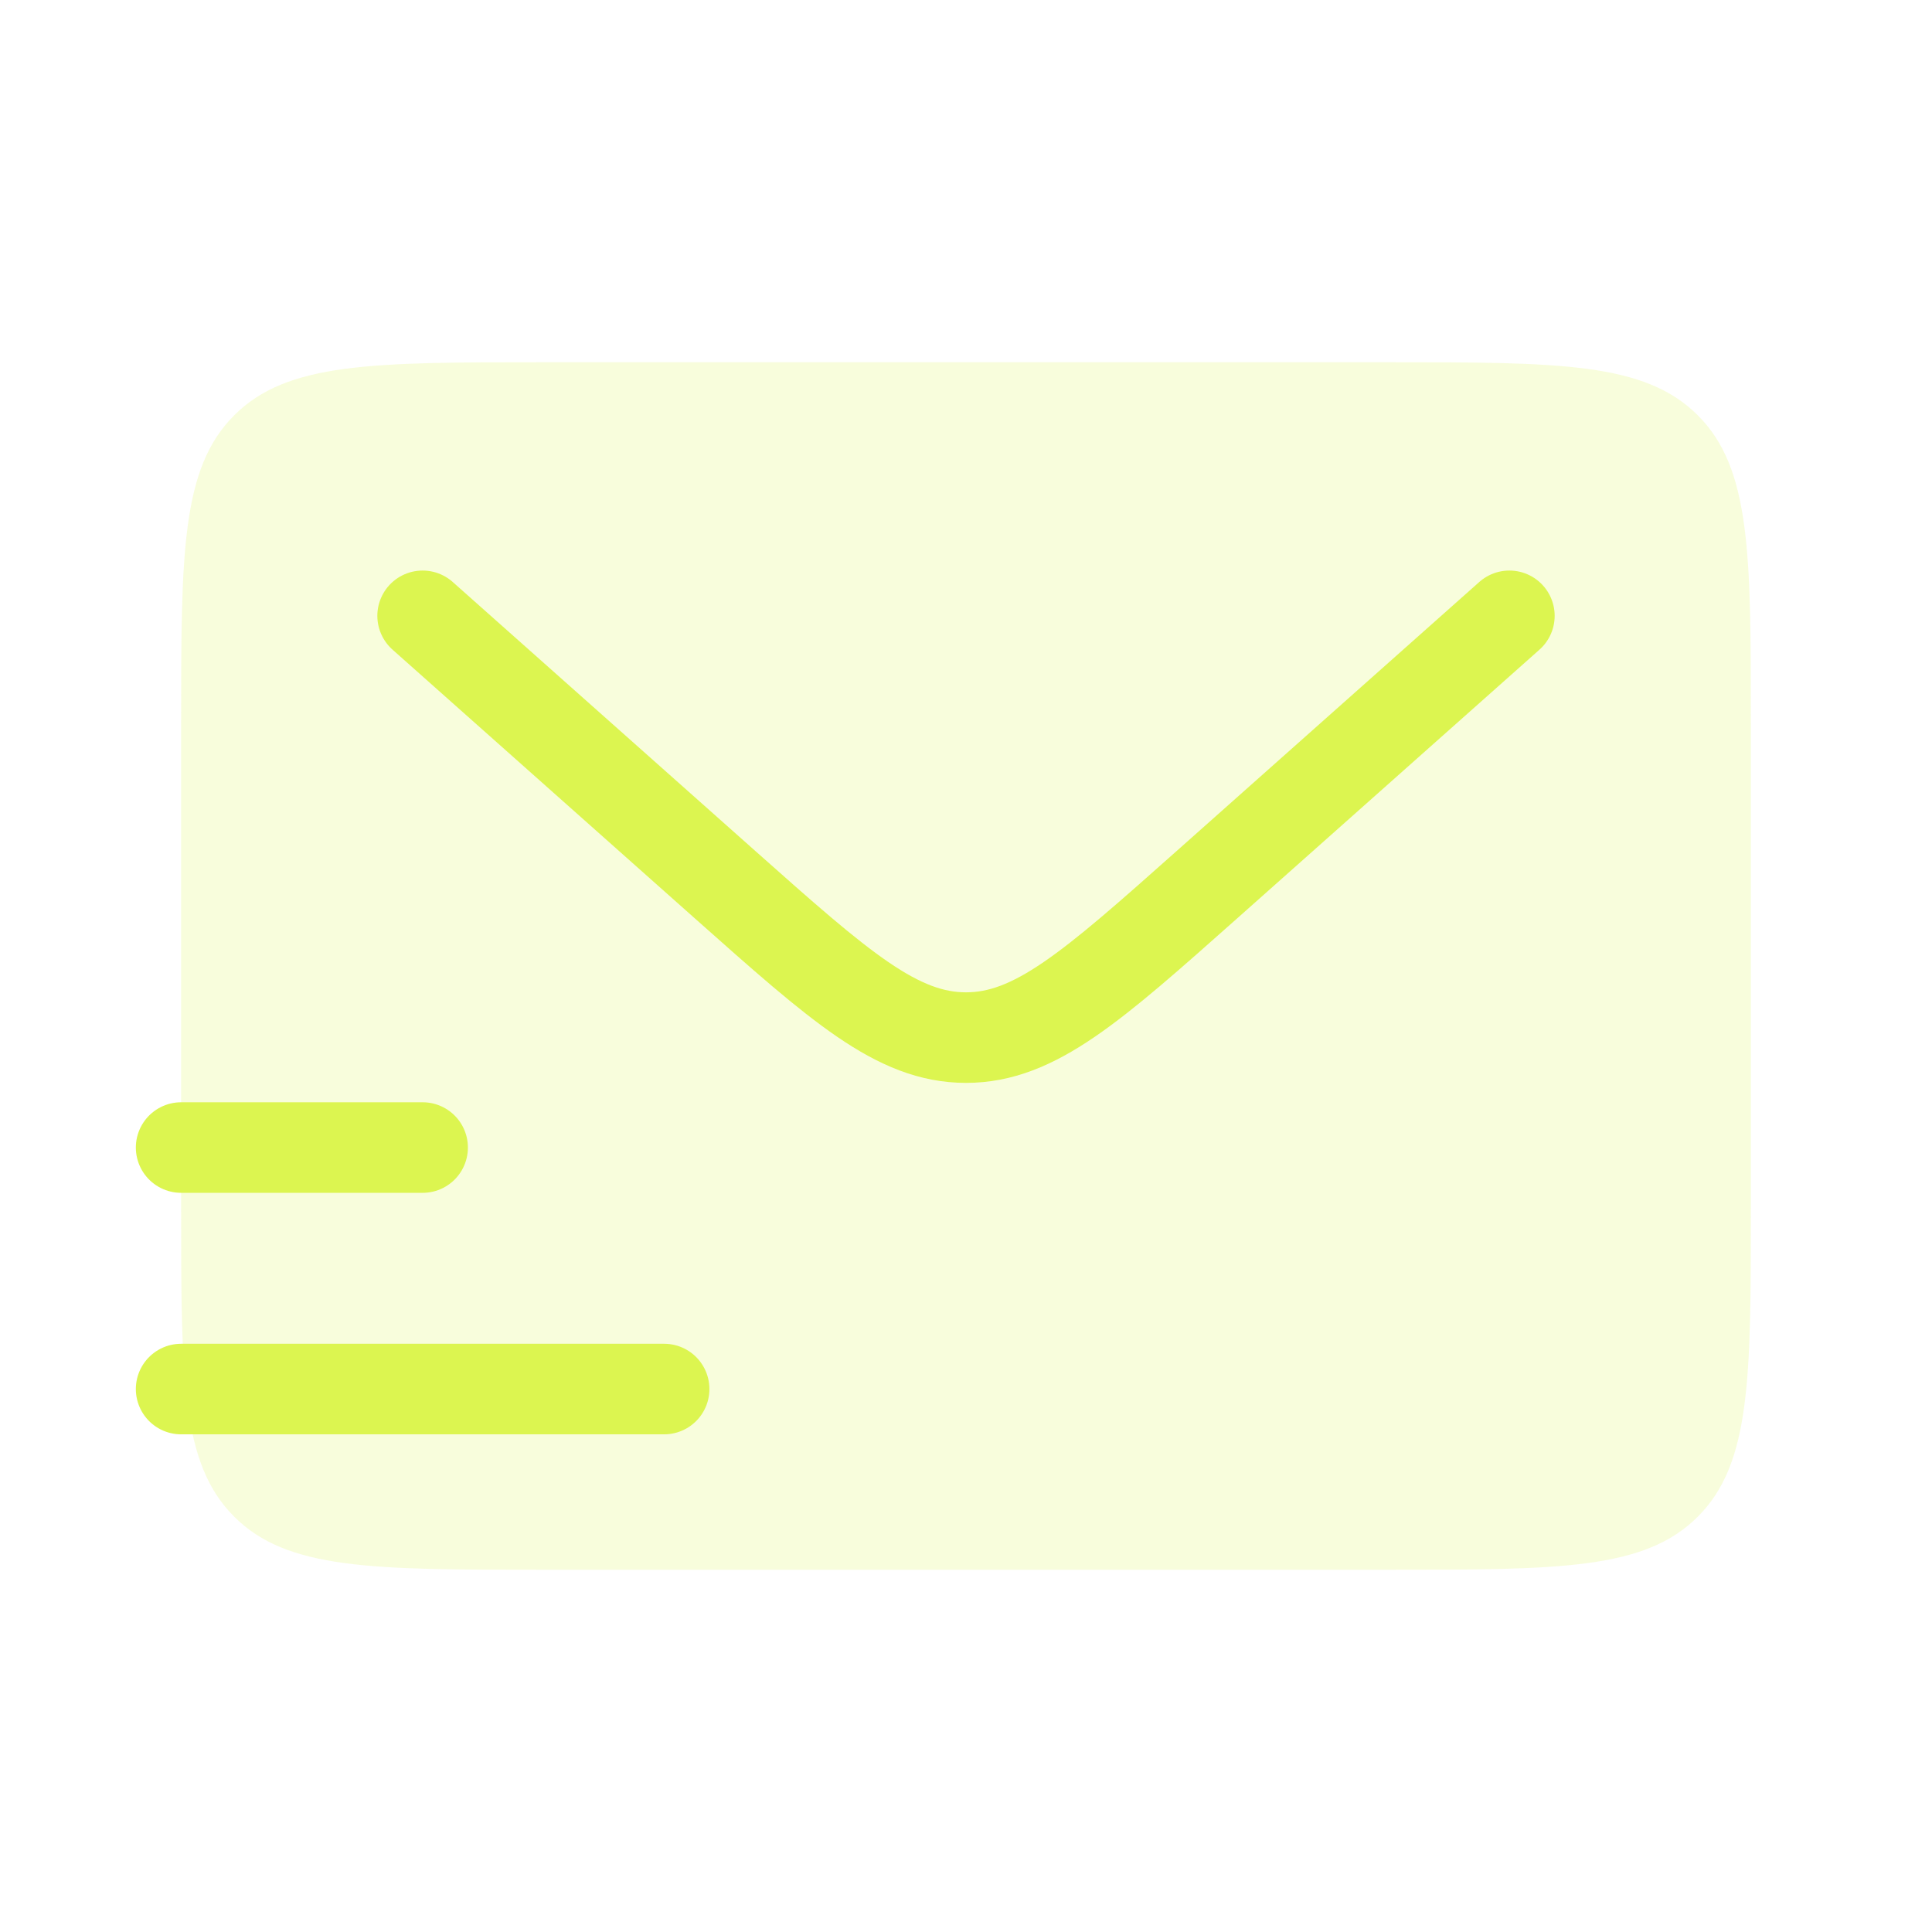 <?xml version="1.0" encoding="UTF-8"?> <svg xmlns="http://www.w3.org/2000/svg" width="32" height="32" viewBox="0 0 32 32" fill="none"> <path d="M23 6H9C6.172 6 4.757 6 3.879 6.879C3 7.757 3 9.172 3 12V20C3 22.828 3 24.243 3.879 25.121C4.757 26 6.172 26 9 26H23C25.828 26 27.243 26 28.121 25.121C29 24.243 29 22.828 29 20V12C29 9.172 29 7.757 28.121 6.879C27.243 6 25.828 6 23 6Z" fill="#DCF550" fill-opacity="0.2"></path> <path d="M7 19.007H3" stroke="#DCF550" stroke-width="1.5" stroke-linecap="round"></path> <path d="M11 23.007H3" stroke="#DCF550" stroke-width="1.5" stroke-linecap="round"></path> <path d="M25 10.2L19.986 14.657C18.089 16.343 17.141 17.186 16 17.186C14.859 17.186 13.911 16.343 12.014 14.657L7 10.2" stroke="#DCF550" stroke-width="1.5" stroke-linecap="round"></path> </svg> 